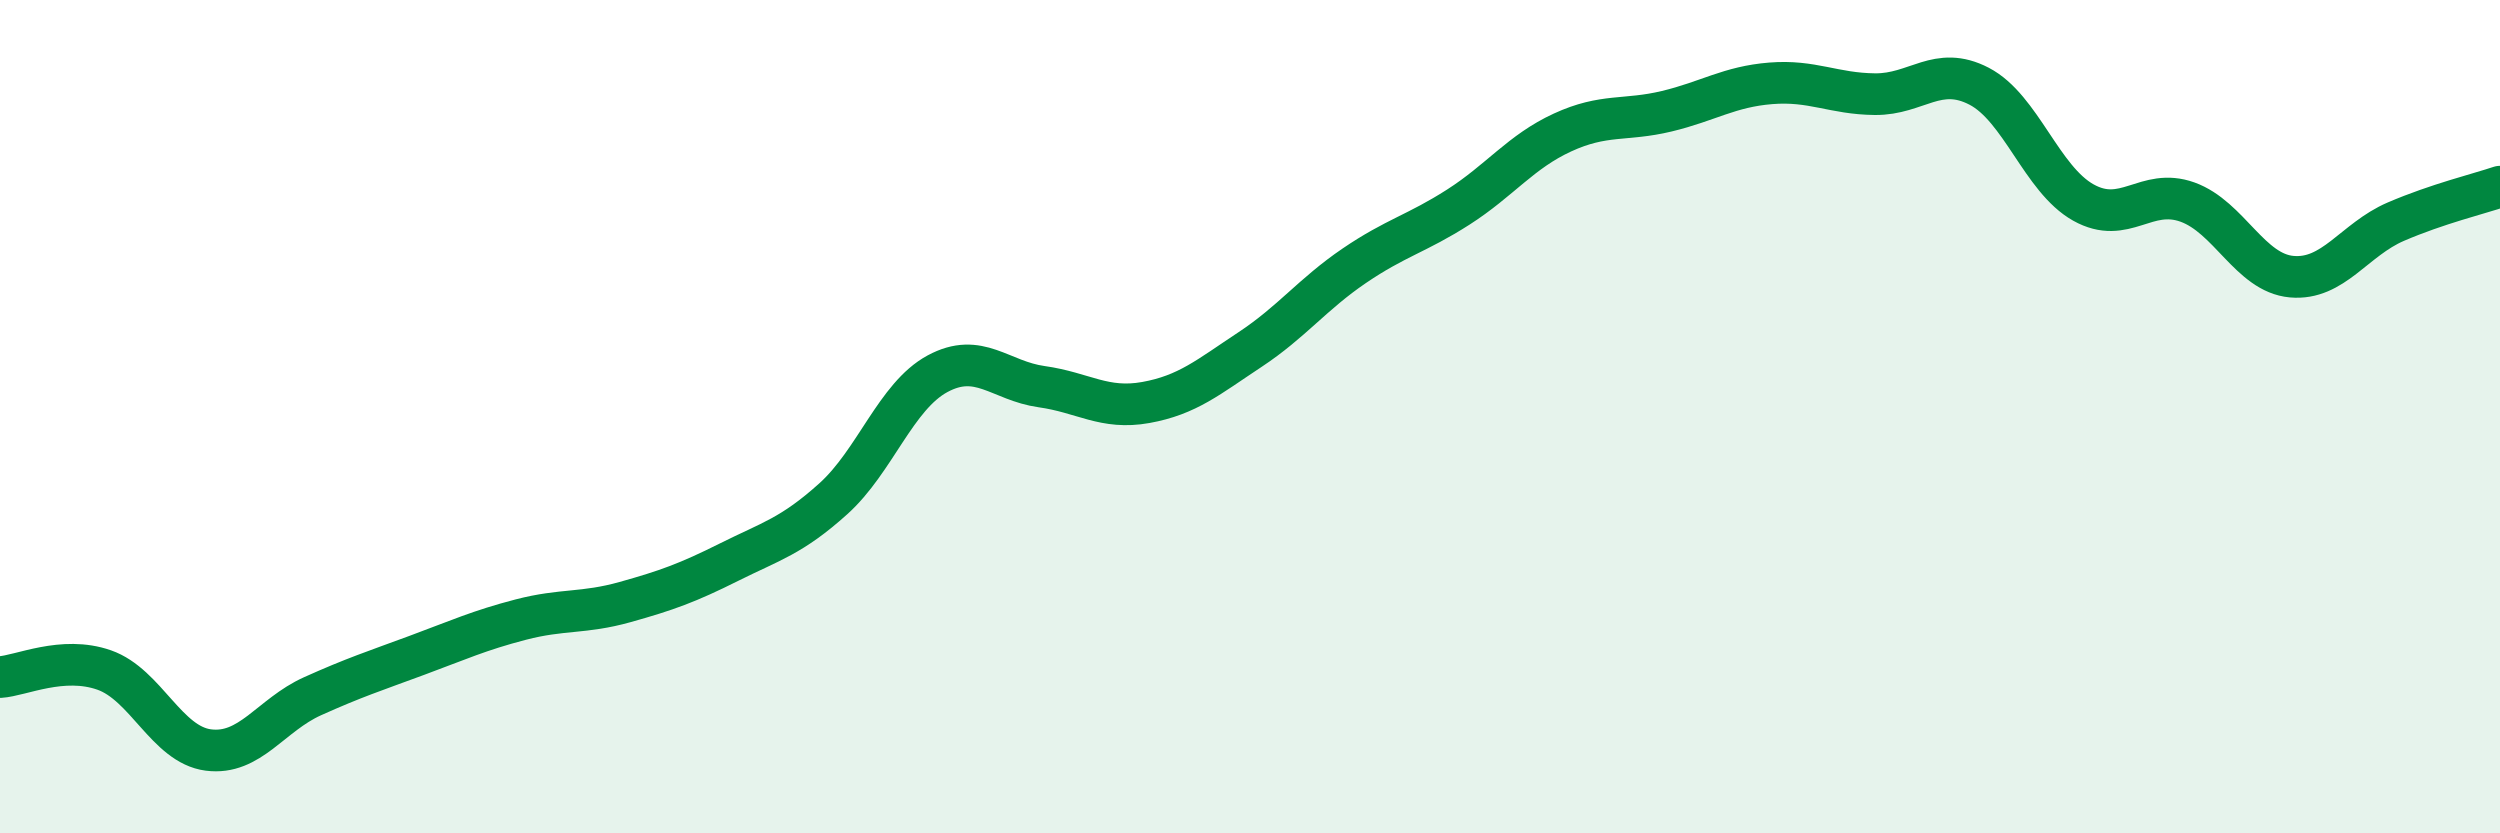 
    <svg width="60" height="20" viewBox="0 0 60 20" xmlns="http://www.w3.org/2000/svg">
      <path
        d="M 0,16.25 C 0.5,16.22 1.5,15.73 2.5,16.08 C 3.5,16.43 4,17.87 5,18 C 6,18.13 6.5,17.16 7.5,16.71 C 8.5,16.26 9,16.1 10,15.73 C 11,15.36 11.5,15.13 12.5,14.87 C 13.5,14.61 14,14.73 15,14.45 C 16,14.17 16.5,13.99 17.5,13.49 C 18.5,12.99 19,12.87 20,11.97 C 21,11.07 21.5,9.51 22.5,8.97 C 23.5,8.43 24,9.14 25,9.28 C 26,9.42 26.5,9.84 27.5,9.66 C 28.5,9.48 29,9.05 30,8.39 C 31,7.73 31.5,7.06 32.5,6.38 C 33.5,5.7 34,5.61 35,4.97 C 36,4.33 36.5,3.64 37.5,3.18 C 38.5,2.72 39,2.91 40,2.67 C 41,2.43 41.5,2.08 42.5,2 C 43.5,1.92 44,2.25 45,2.26 C 46,2.27 46.5,1.55 47.5,2.07 C 48.5,2.59 49,4.3 50,4.86 C 51,5.42 51.5,4.49 52.5,4.85 C 53.5,5.21 54,6.55 55,6.64 C 56,6.73 56.5,5.75 57.5,5.32 C 58.5,4.89 59.5,4.65 60,4.48L60 20L0 20Z"
        fill="#008740"
        opacity="0.1"
        stroke-linecap="round"
        stroke-linejoin="round"
      />
      <path
        d="M 0,16.25 C 0.5,16.22 1.5,15.73 2.5,16.08 C 3.5,16.43 4,17.87 5,18 C 6,18.13 6.5,17.16 7.5,16.71 C 8.5,16.26 9,16.1 10,15.73 C 11,15.36 11.5,15.13 12.5,14.87 C 13.5,14.61 14,14.73 15,14.45 C 16,14.17 16.5,13.99 17.5,13.49 C 18.5,12.99 19,12.87 20,11.97 C 21,11.07 21.5,9.51 22.5,8.97 C 23.5,8.43 24,9.14 25,9.28 C 26,9.42 26.5,9.84 27.5,9.66 C 28.5,9.48 29,9.05 30,8.39 C 31,7.73 31.5,7.06 32.5,6.38 C 33.5,5.7 34,5.61 35,4.97 C 36,4.33 36.5,3.64 37.5,3.18 C 38.5,2.72 39,2.91 40,2.67 C 41,2.43 41.5,2.08 42.5,2 C 43.5,1.92 44,2.25 45,2.26 C 46,2.27 46.5,1.55 47.5,2.07 C 48.5,2.59 49,4.3 50,4.86 C 51,5.42 51.5,4.49 52.5,4.85 C 53.5,5.21 54,6.55 55,6.64 C 56,6.73 56.5,5.75 57.5,5.32 C 58.5,4.89 59.5,4.65 60,4.48"
        stroke="#008740"
        stroke-width="1"
        fill="none"
        stroke-linecap="round"
        stroke-linejoin="round"
      />
    </svg>
  